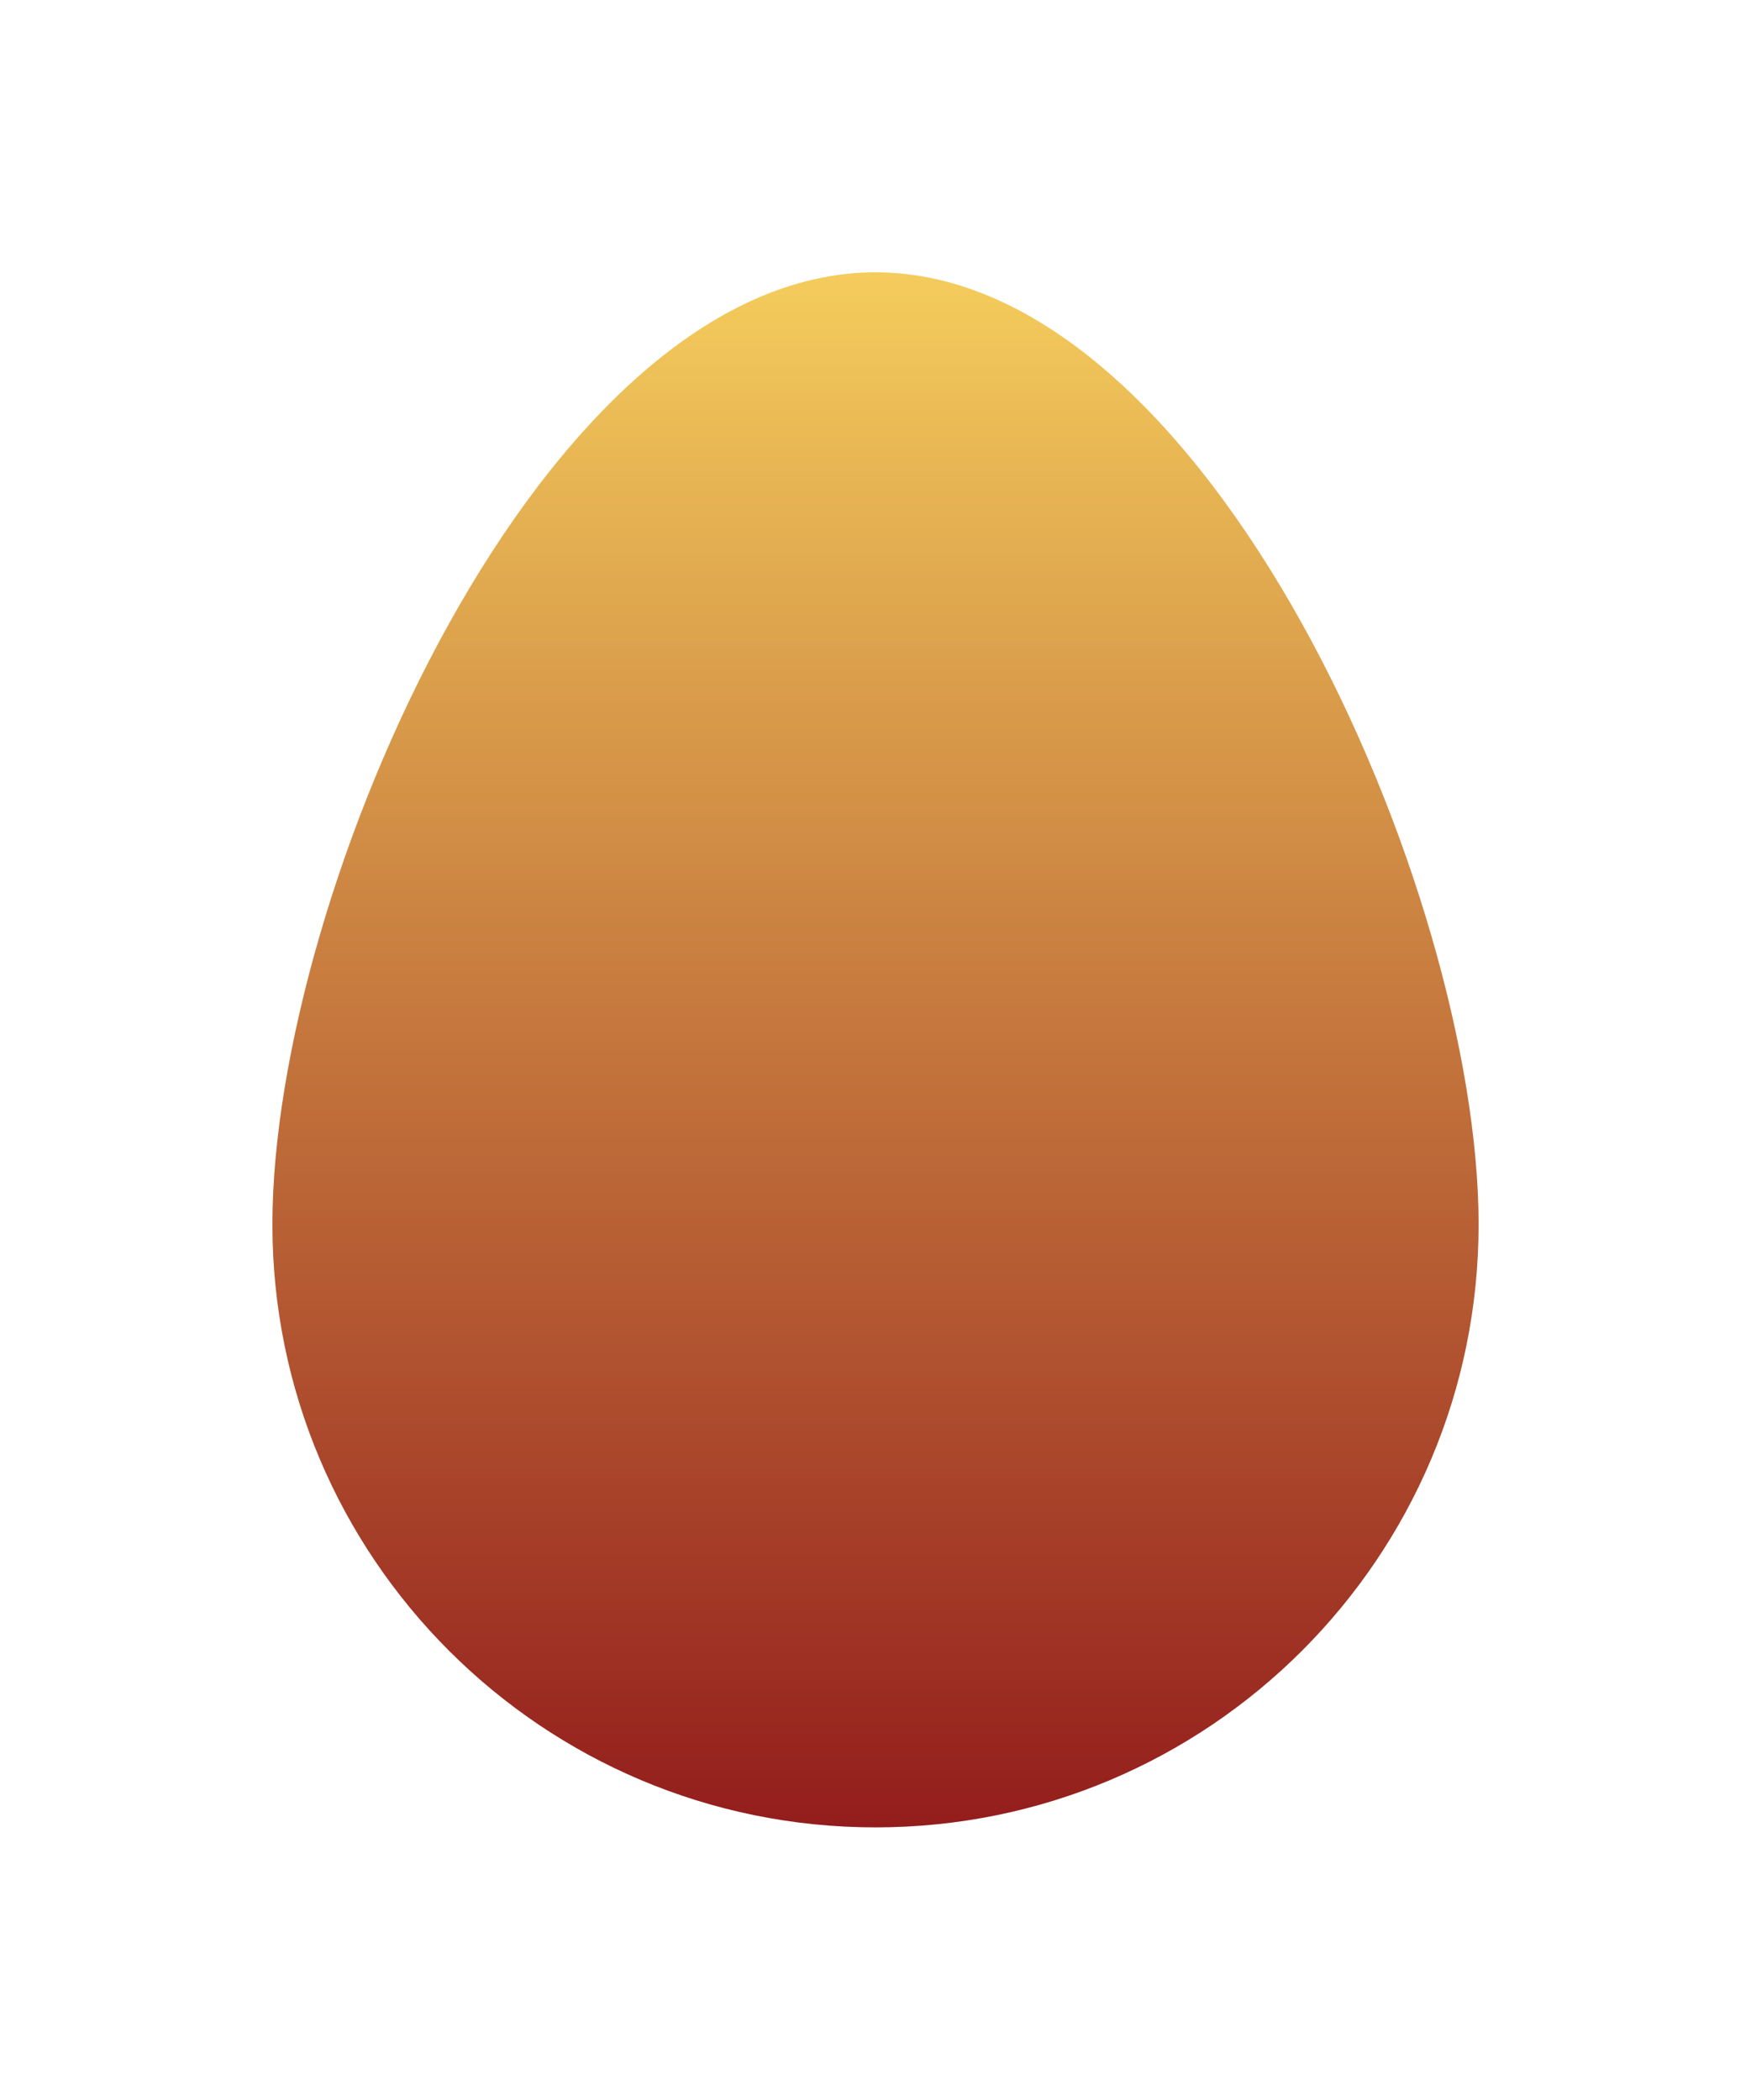 <?xml version="1.0" encoding="UTF-8"?> <svg xmlns="http://www.w3.org/2000/svg" width="1607" height="1928" viewBox="0 0 1607 1928" fill="none"> <g filter="url(#filter0_f_915_2)"> <path d="M1357 1124C1357 1429.69 1109.19 1677.5 803.5 1677.5C497.81 1677.5 250 1429.69 250 1124C250 818.31 497.81 250 803.5 250C1109.19 250 1357 818.31 1357 1124Z" fill="url(#paint0_linear_915_2)"></path> </g> <defs> <filter id="filter0_f_915_2" x="0" y="0" width="1607" height="1927.5" filterUnits="userSpaceOnUse" color-interpolation-filters="sRGB"> <feFlood flood-opacity="0" result="BackgroundImageFix"></feFlood> <feBlend mode="normal" in="SourceGraphic" in2="BackgroundImageFix" result="shape"></feBlend> <feGaussianBlur stdDeviation="125" result="effect1_foregroundBlur_915_2"></feGaussianBlur> </filter> <linearGradient id="paint0_linear_915_2" x1="803.5" y1="250" x2="803.5" y2="1677.5" gradientUnits="userSpaceOnUse"> <stop stop-color="#F4CC5C"></stop> <stop offset="1" stop-color="#931D1C"></stop> </linearGradient> </defs> </svg> 